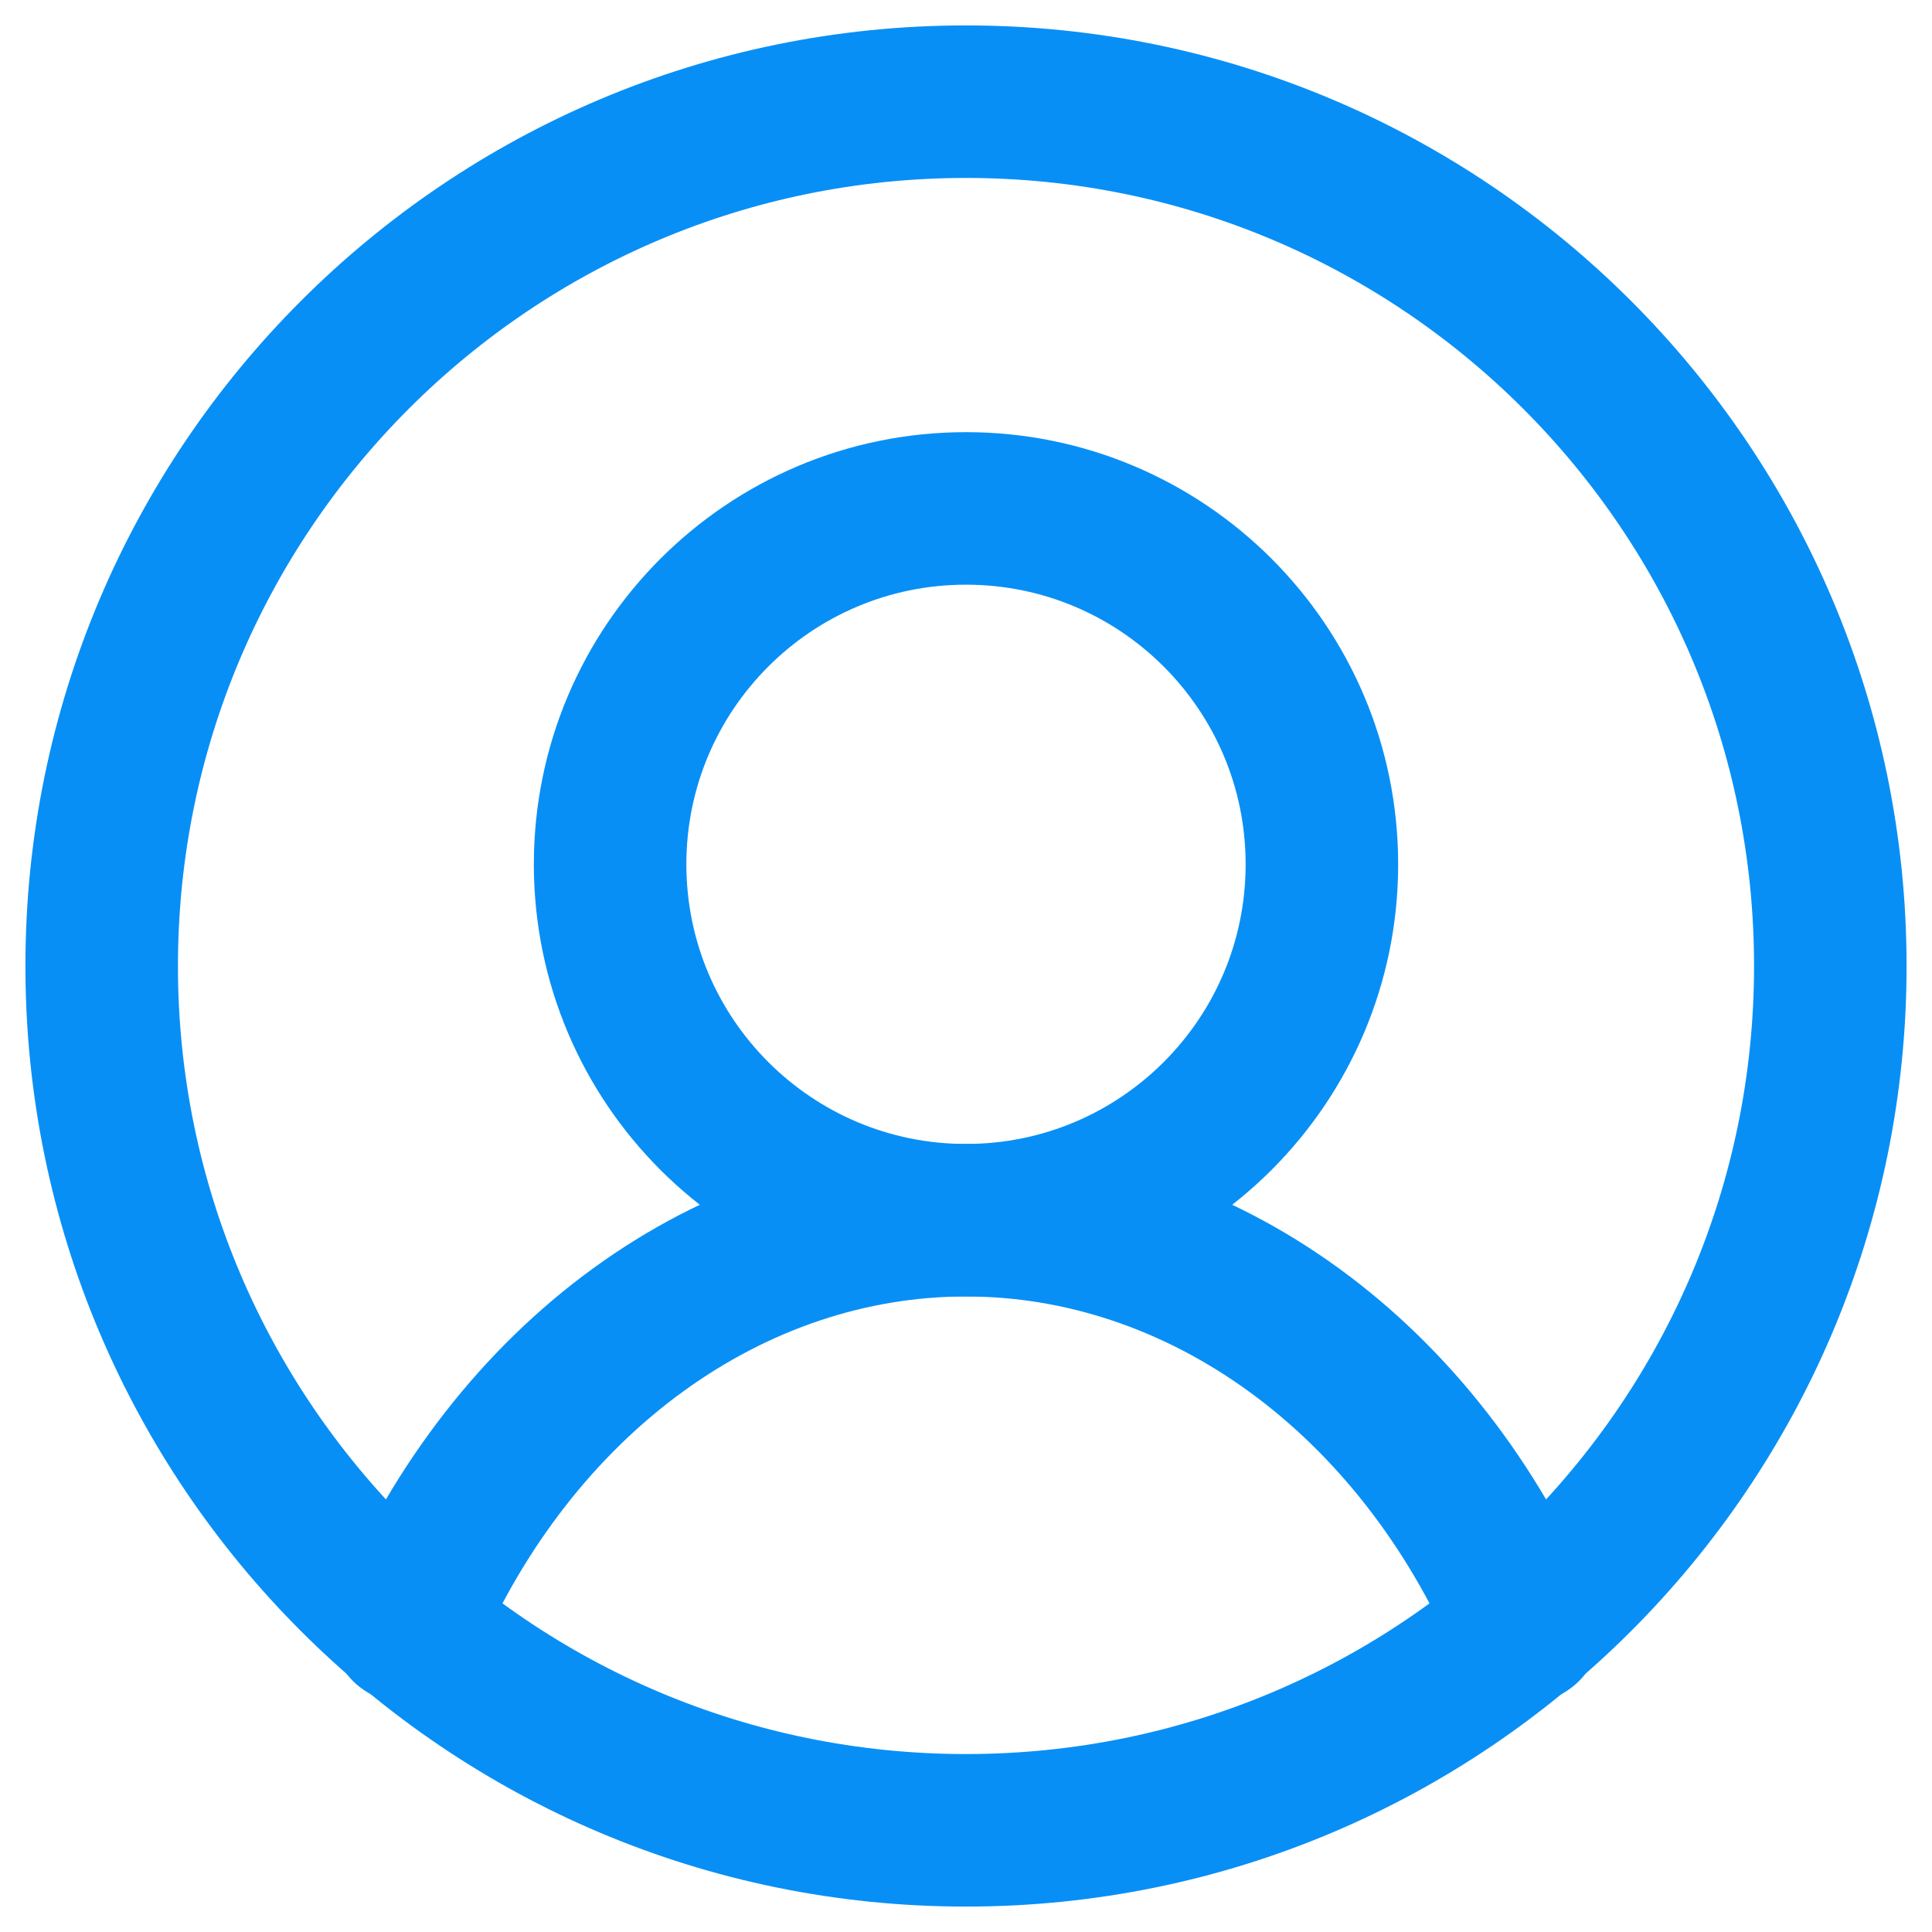 <svg width="19" height="19" viewBox="0 0 19 19" fill="none" xmlns="http://www.w3.org/2000/svg">
<path d="M9.5 18C14.194 18 18 14.194 18 9.5C18 4.806 14.194 1 9.5 1C4.806 1 1 4.806 1 9.5C1 14.194 4.806 18 9.5 18Z" stroke="#088FF6" stroke-width="1.5" stroke-miterlimit="10"/>
<path d="M9.5 12C11.433 12 13 10.433 13 8.5C13 6.567 11.433 5 9.5 5C7.567 5 6 6.567 6 8.5C6 10.433 7.567 12 9.5 12Z" stroke="#088FF6" stroke-width="1.5" stroke-miterlimit="10"/>
<path d="M4 16C4.516 14.796 5.303 13.786 6.274 13.08C7.245 12.374 8.361 12 9.5 12C10.639 12 11.755 12.374 12.726 13.08C13.697 13.786 14.484 14.796 15 16" stroke="#088FF6" stroke-width="1.5" stroke-linecap="round" stroke-linejoin="round"/>
</svg>
